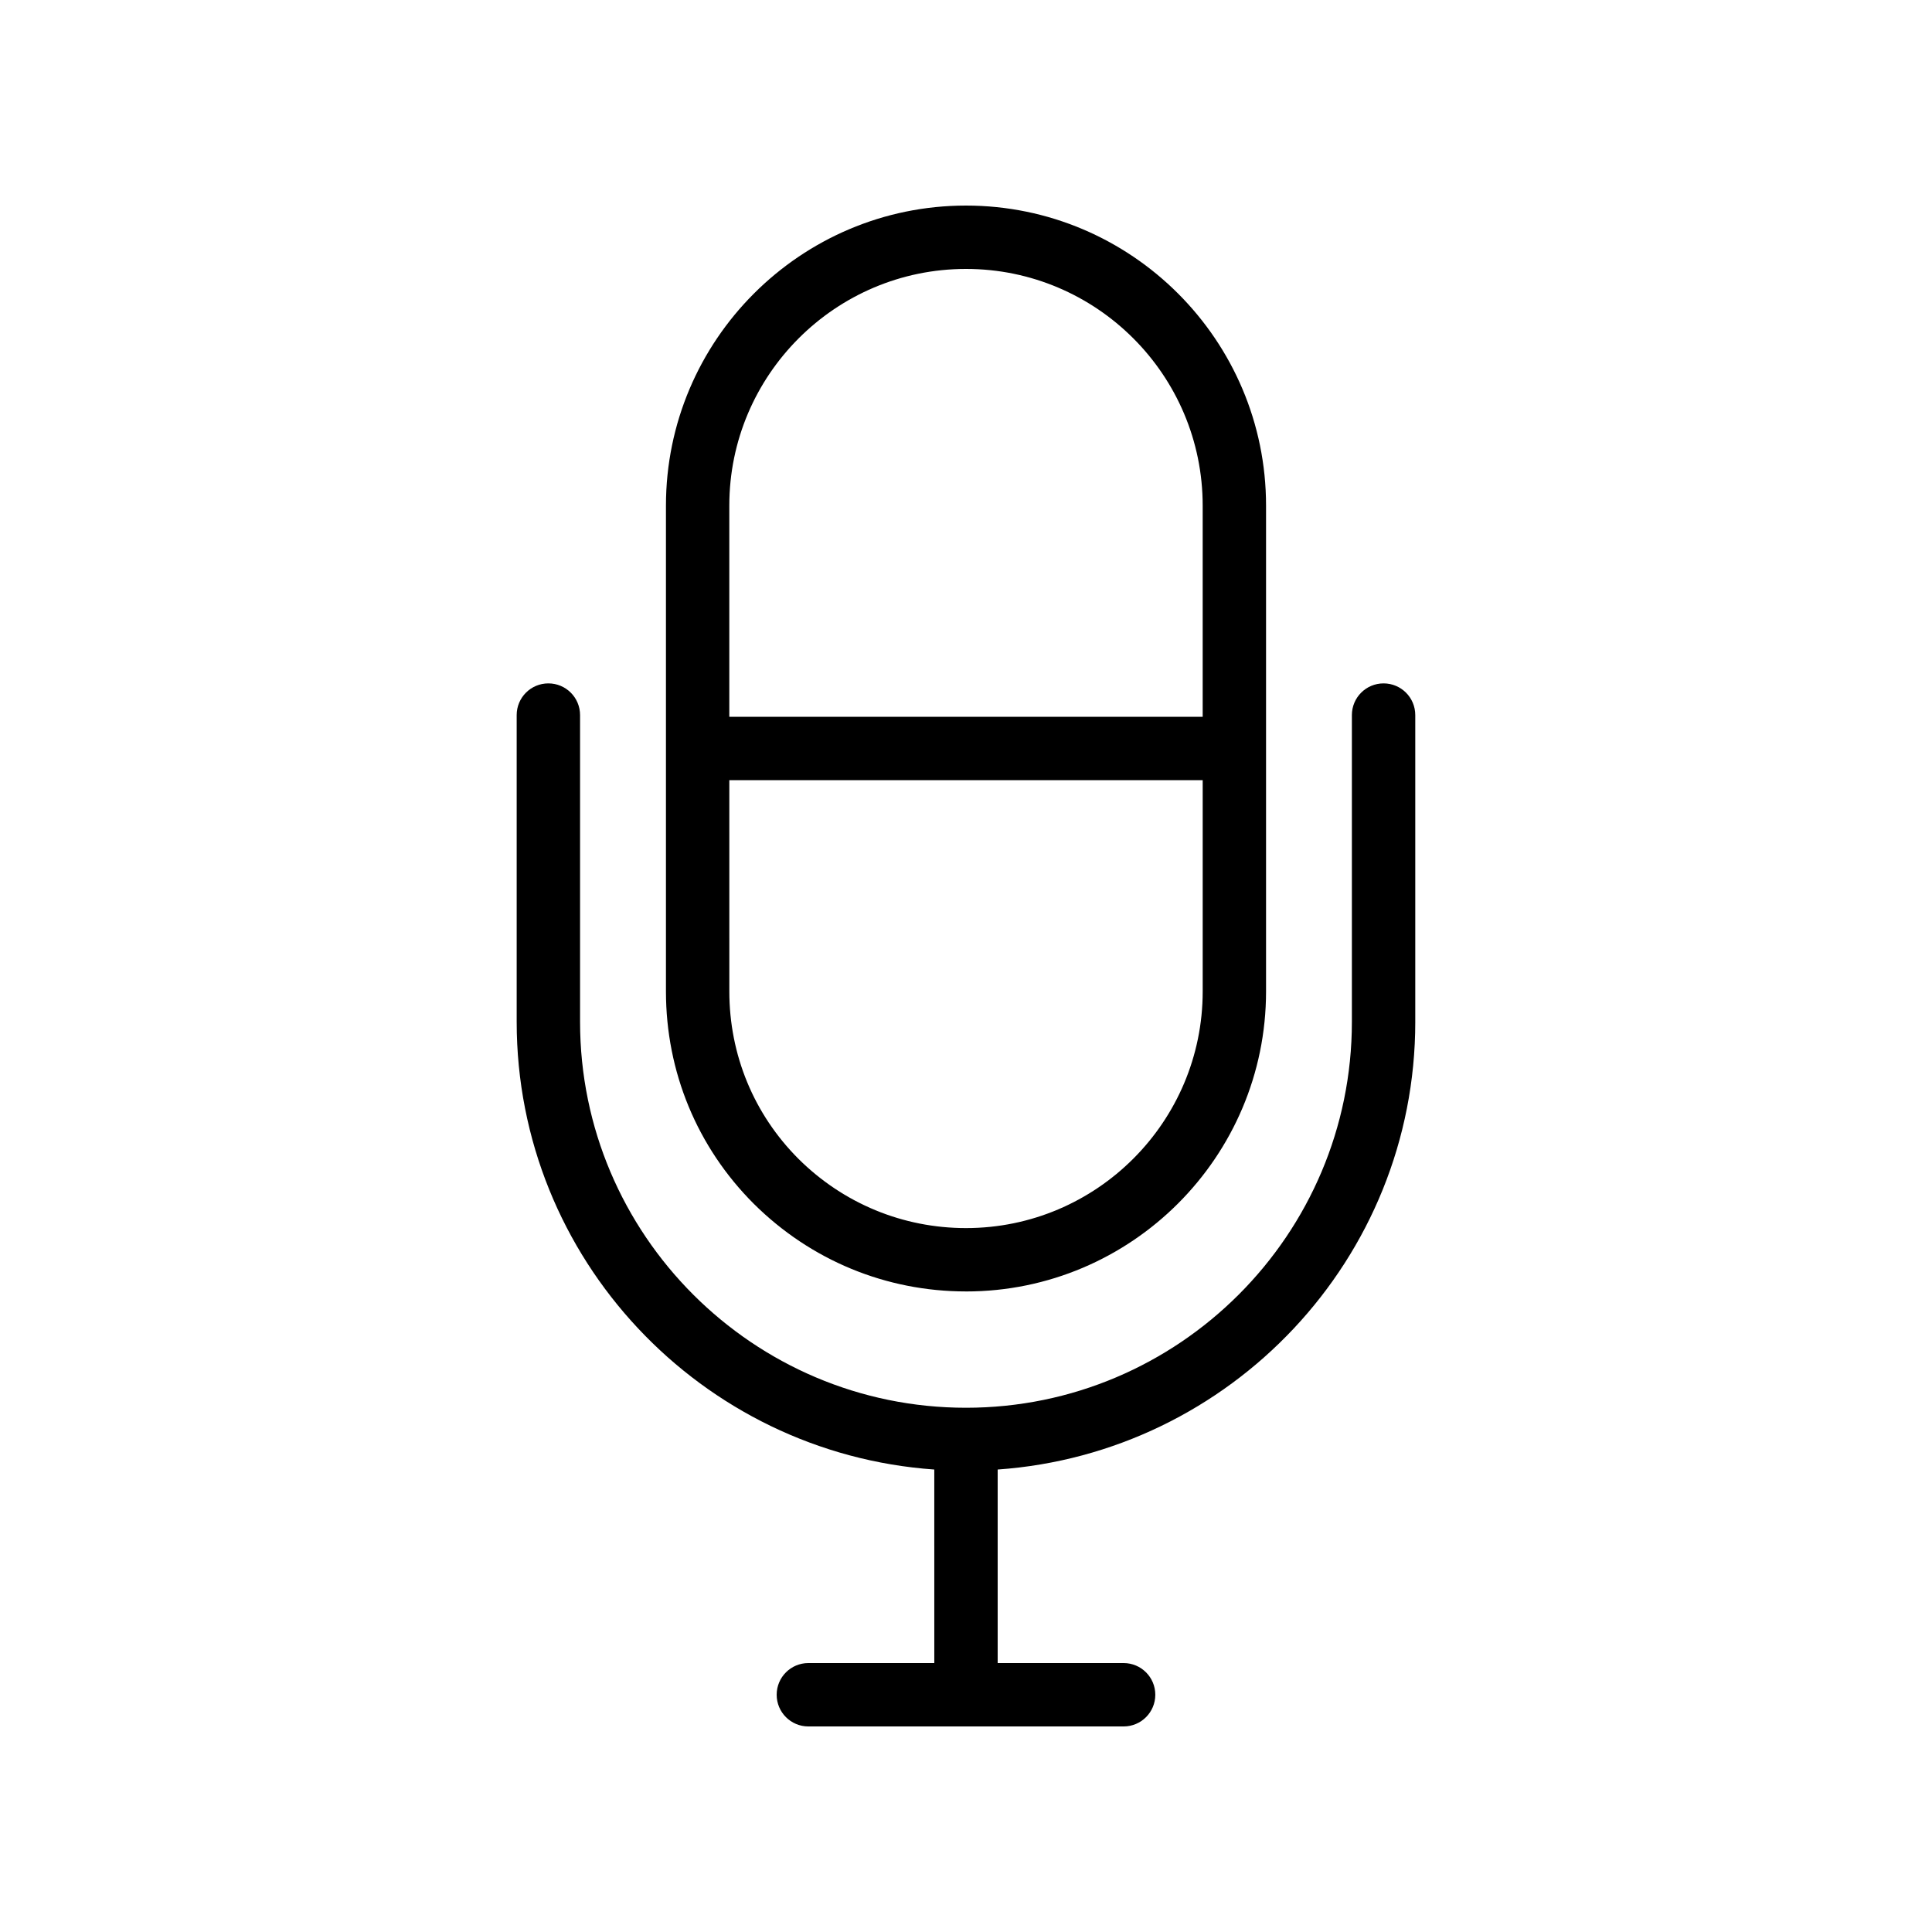<?xml version="1.0" encoding="UTF-8"?>
<!-- Uploaded to: ICON Repo, www.iconrepo.com, Generator: ICON Repo Mixer Tools -->
<svg fill="#000000" width="800px" height="800px" version="1.1" viewBox="144 144 512 512" xmlns="http://www.w3.org/2000/svg">
 <g>
  <path d="m519.06 414.8v-81.297c0-4.641-3.754-8.398-8.398-8.398-4.641 0-8.398 3.754-8.398 8.398v81.297c0 56.391-45.879 102.27-102.27 102.27s-102.27-45.879-102.27-102.27v-81.297c0-4.641-3.754-8.398-8.398-8.398-4.641 0-8.398 3.754-8.398 8.398v81.297c0 62.816 48.938 114.3 110.67 118.64l0.004 51.289h-33.375c-4.641 0-8.398 3.754-8.398 8.398 0 4.641 3.754 8.398 8.398 8.398h83.543c4.641 0 8.398-3.754 8.398-8.398 0-4.641-3.754-8.398-8.398-8.398h-33.375v-51.289c61.73-4.344 110.67-55.828 110.67-118.64z"/>
  <path d="m400 486.25c43.844 0 79.516-35.672 79.516-79.516v-128.74c0-43.848-35.672-79.516-79.516-79.516s-79.516 35.672-79.516 79.516v128.74c0 21.289 8.258 41.262 23.273 56.277 15.078 14.984 35.051 23.234 56.242 23.234zm0-270.98c34.586 0 62.723 28.133 62.723 62.723v55.973h-125.45v-55.973c0-34.59 28.133-62.723 62.723-62.723zm-62.723 135.49h125.45v55.973c0 34.586-28.133 62.723-62.723 62.723-16.719 0-32.496-6.519-44.387-18.336-11.824-11.824-18.336-27.586-18.336-44.387z"/>
 </g>
</svg>